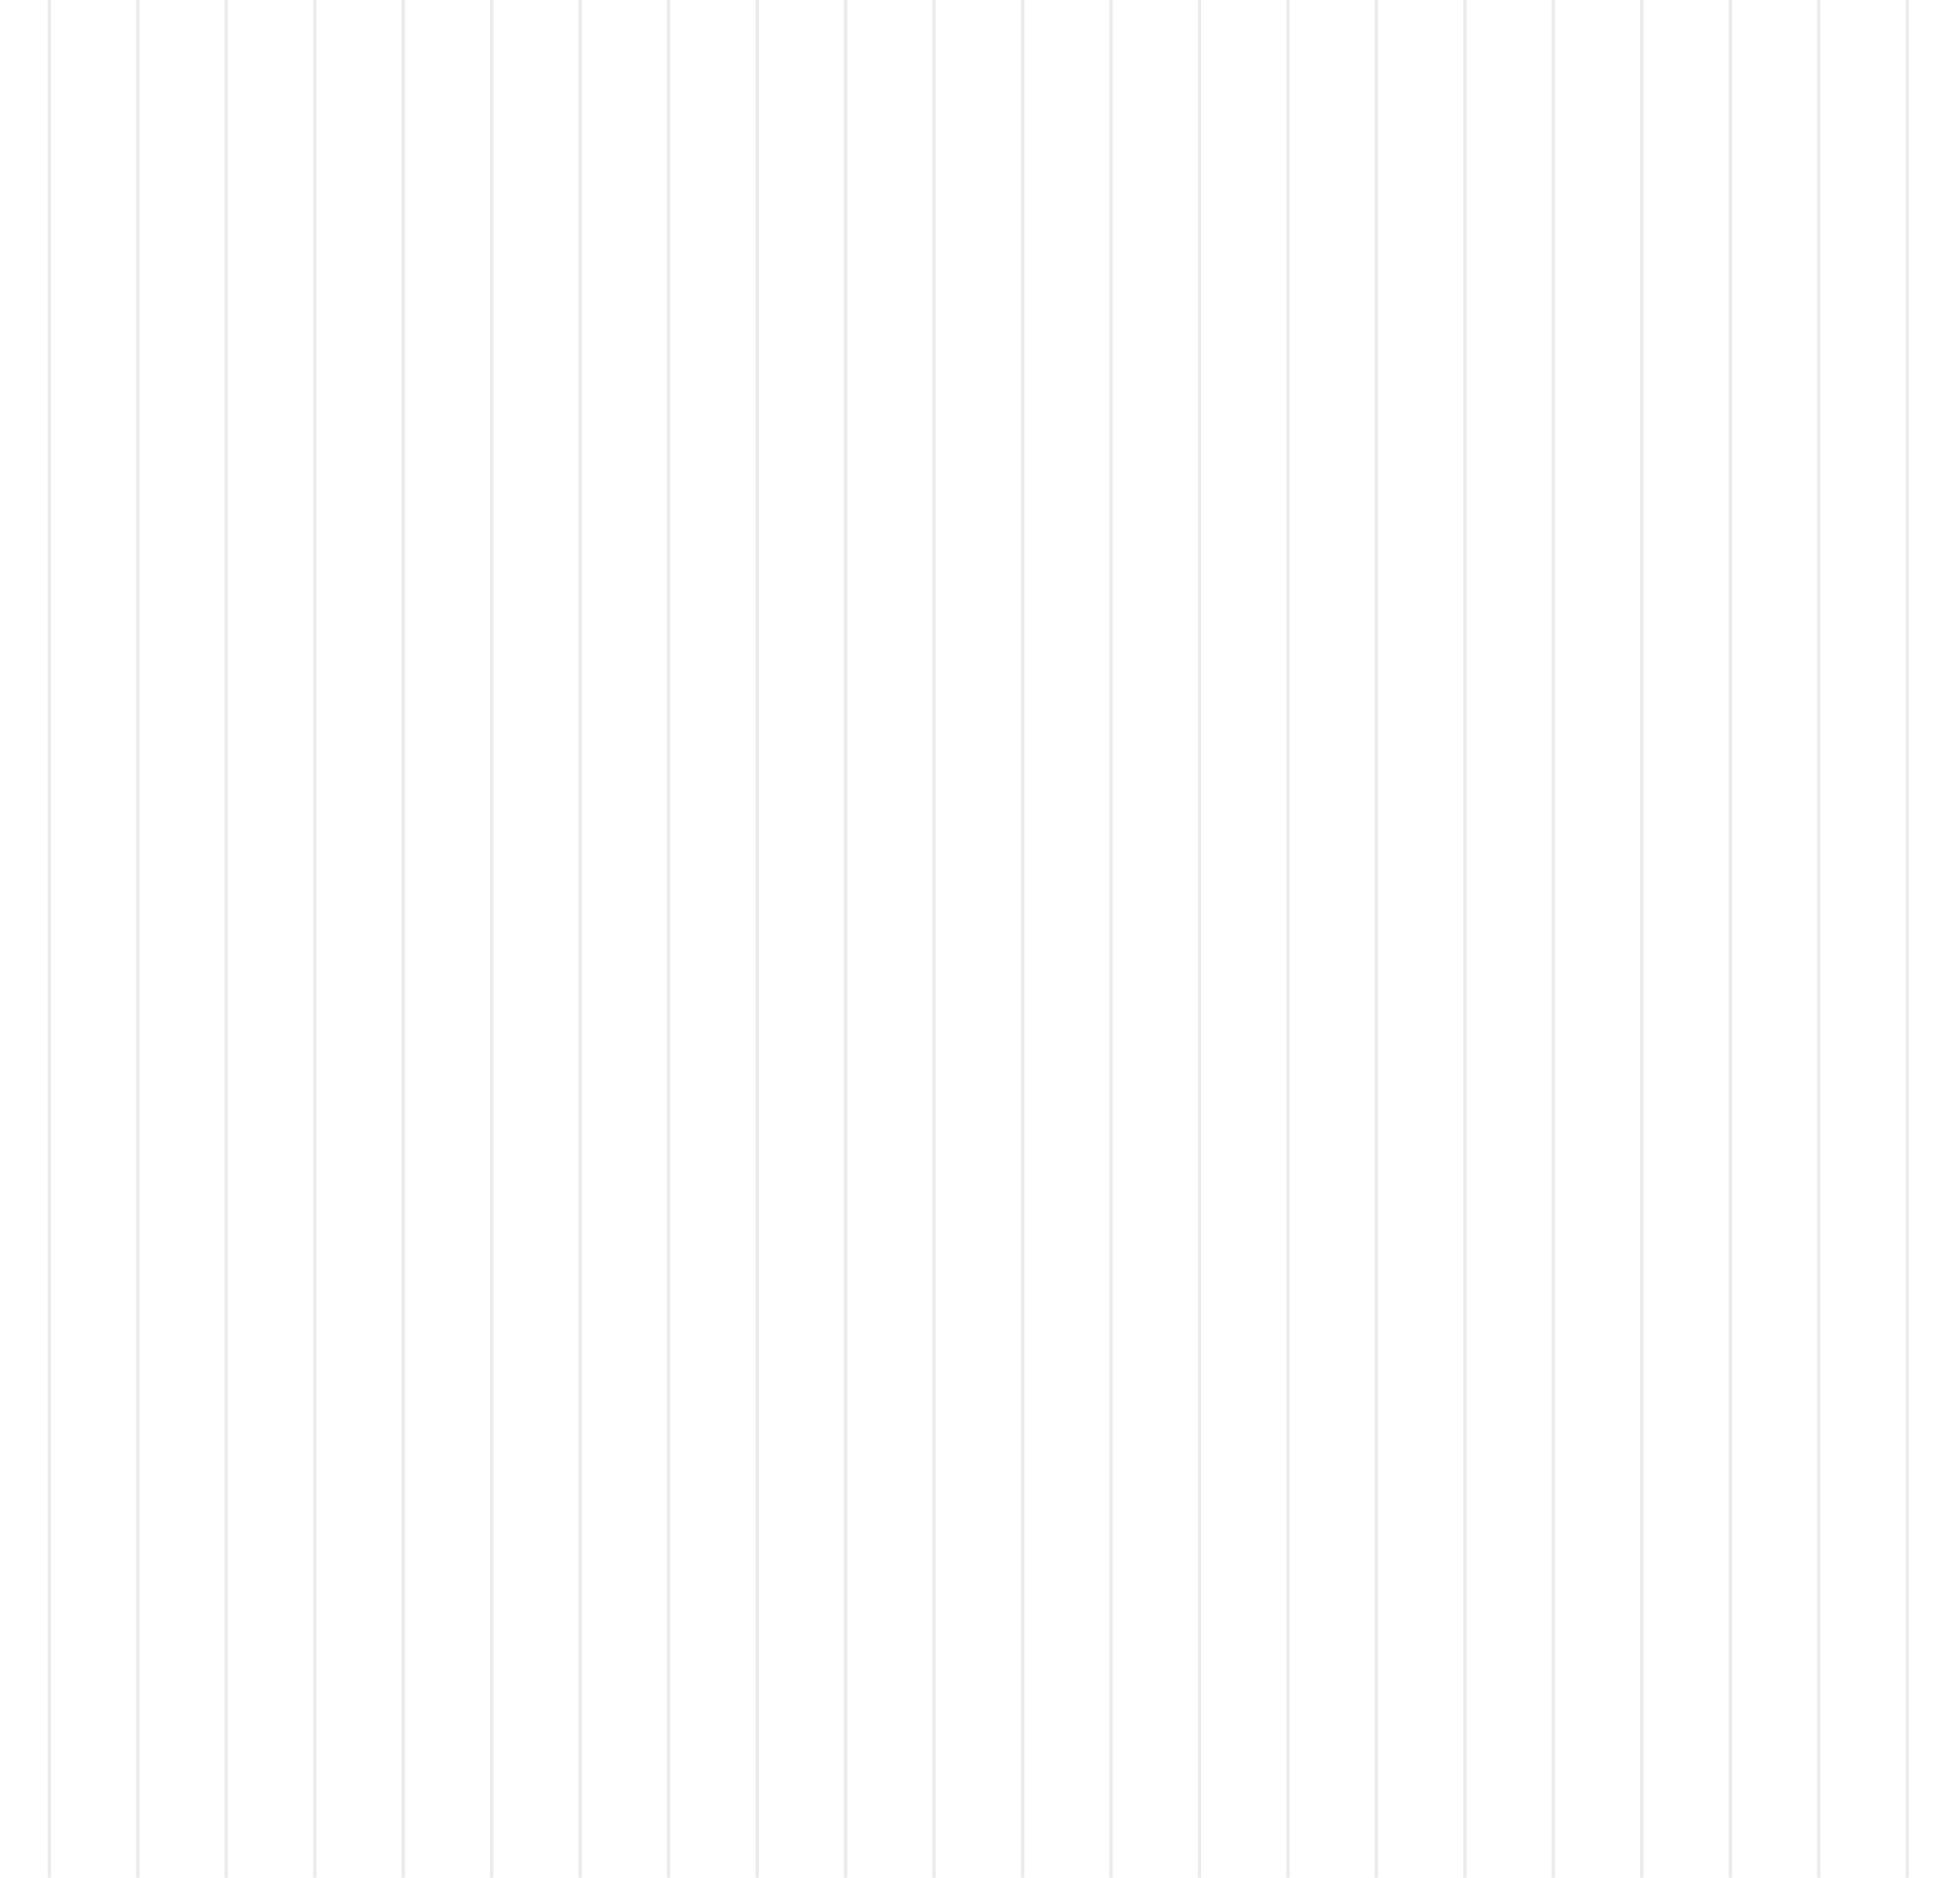 <svg width="576" height="552" viewBox="0 0 576 552" fill="none" xmlns="http://www.w3.org/2000/svg">
<g opacity="0.08">
<line x1="14.5" y1="2.18557e-08" x2="14.5" y2="559" stroke="black"/>
<line x1="40.5" y1="2.18557e-08" x2="40.5" y2="559" stroke="black"/>
<line x1="66.5" y1="2.18557e-08" x2="66.5" y2="559" stroke="black"/>
<line x1="92.5" y1="2.18557e-08" x2="92.5" y2="559" stroke="black"/>
<line x1="118.5" y1="2.18557e-08" x2="118.5" y2="559" stroke="black"/>
<line x1="144.5" y1="2.18557e-08" x2="144.5" y2="559" stroke="black"/>
<line x1="170.5" y1="2.18557e-08" x2="170.5" y2="559" stroke="black"/>
<line x1="196.5" y1="2.18557e-08" x2="196.5" y2="559" stroke="black"/>
<line x1="222.5" y1="2.18557e-08" x2="222.5" y2="559" stroke="black"/>
<line x1="248.5" y1="2.18557e-08" x2="248.5" y2="559" stroke="black"/>
<line x1="274.5" y1="2.18557e-08" x2="274.5" y2="559" stroke="black"/>
<line x1="300.5" y1="2.18557e-08" x2="300.5" y2="559" stroke="black"/>
<line x1="326.5" y1="2.18557e-08" x2="326.5" y2="559" stroke="black"/>
<line x1="352.5" y1="2.18557e-08" x2="352.5" y2="559" stroke="black"/>
<line x1="378.5" y1="2.18557e-08" x2="378.5" y2="559" stroke="black"/>
<line x1="404.5" y1="2.18557e-08" x2="404.5" y2="559" stroke="black"/>
<line x1="430.5" y1="2.18557e-08" x2="430.5" y2="559" stroke="black"/>
<line x1="456.5" y1="2.18557e-08" x2="456.5" y2="559" stroke="black"/>
<line x1="482.5" y1="2.18557e-08" x2="482.5" y2="559" stroke="black"/>
<line x1="508.5" y1="2.18557e-08" x2="508.5" y2="559" stroke="black"/>
<line x1="534.5" y1="2.18557e-08" x2="534.5" y2="559" stroke="black"/>
<line x1="560.5" y1="2.18557e-08" x2="560.5" y2="559" stroke="black"/>
</g>
</svg>
